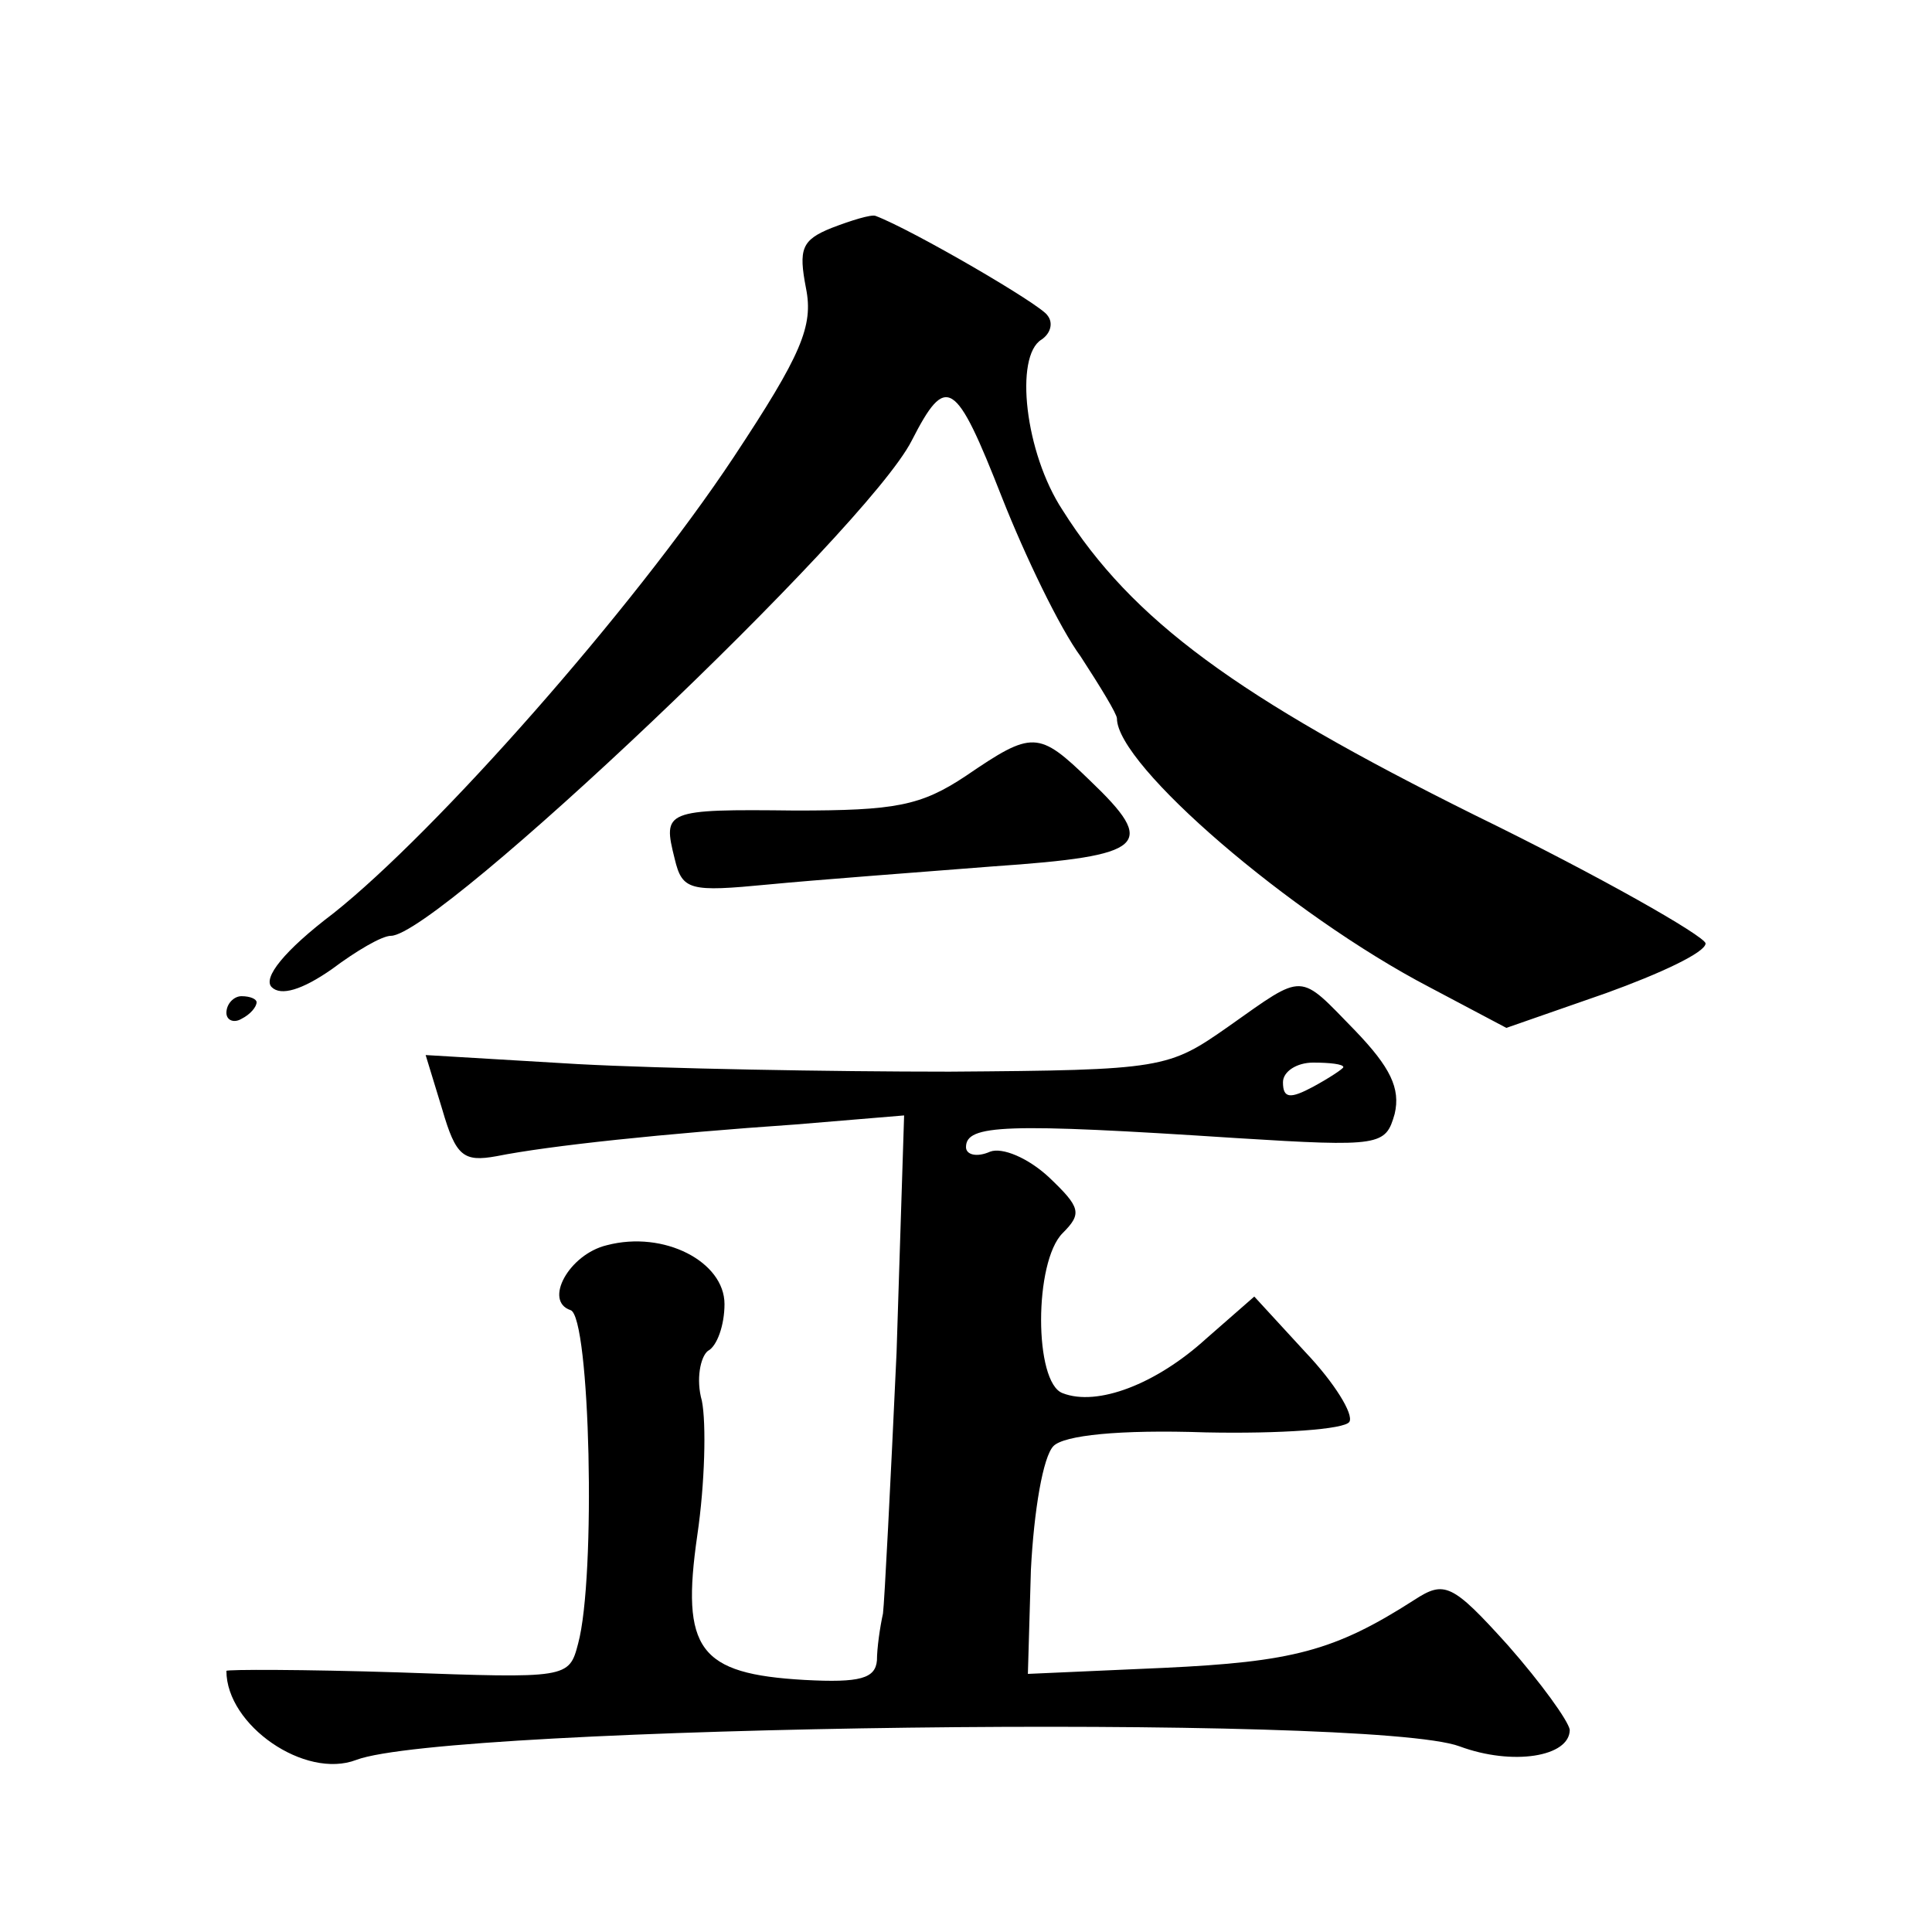 <?xml version="1.0" standalone="no"?>
<!DOCTYPE svg PUBLIC "-//W3C//DTD SVG 20010904//EN"
 "http://www.w3.org/TR/2001/REC-SVG-20010904/DTD/svg10.dtd">
<svg version="1.0" xmlns="http://www.w3.org/2000/svg"
 width="128pt" height="128pt" viewBox="0 0 128 128"
 preserveAspectRatio="xMidYMid meet">
<g transform="translate(0,128) scale(0.1,-0.1)"
fill="#0" stroke="none">
<path d="M551 1129 c-20 -8 -22 -14 -17 -40 5 -25 -3 -44 -48 -112 -67 -101 -197
-248 -265 -302 -33 -25 -47 -43 -41 -49 6 -6 20 -2 40 12 16 12 33 22 39 22 31
0 315 269 345 328 23 45 29 41 60 -38 15 -38 38 -86 52 -105 13 -20 24 -38 24 -41
0 -31 115 -130 207 -178 l51 -27 66 23 c36 13 66 27 66 33 -1 5 -69 44 -153 85
-157 78 -227 129 -273 202 -25 38 -32 102 -14 113 6 4 8 11 4 16 -4 7 -90 57 -114
66 -3 1 -16 -3 -29 -8z M640 766 c-30 -20 -47 -23 -113 -23 -87 1 -88 0 -80 -32
5 -21 10 -22 62 -17 31 3 98 8 149 12 102 7 109 14 64 57 -34 33 -38 33 -82 3z
M814 600 c-40 -28 -43 -29 -185 -30 -79 0 -190 2 -246 5 l-101 6 11 -36 c9 -31
14 -35 36 -31 35 7 111 15 198 21 l72 6 -5 -157 c-4 -87 -8 -165 -9 -173 -2 -9
-4 -23 -4 -31 -1 -12 -11 -15 -48 -13 -70 4 -82 20 -71 96 5 34 6 74 3 89 -4 14
-1 29 4 33 6 3 11 17 11 31 0 28 -40 49 -78 39 -25 -6 -42 -37 -24 -43 13 -4 17
-177 5 -221 -6 -23 -7 -23 -119 -19 -63 2 -114 2 -114 1 0 -36 52 -72 86 -59 60
23 672 31 731 9 35 -13 73 -7 73 11 -1 6 -19 31 -41 56 -37 41 -42 43 -62 30 -53
-34 -81 -41 -166 -45 l-90 -4 2 69 c2 39 8 75 15 82 7 7 43 11 101 9 49 -1 92 2
95 7 3 5 -10 26 -29 46 l-34 37 -32 -28 c-33 -30 -72 -45 -95 -36 -19 7 -19 87
0 106 13 13 12 17 -9 37 -14 13 -31 20 -39 17 -9 -4 -16 -2 -16 3 0 15 26 16 179
6 96 -6 99 -5 105 16 4 17 -3 31 -26 55 -38 39 -33 39 -84 3z m76 -27 c0 -1 -9
-7 -20 -13 -15 -8 -20 -8 -20 3 0 7 9 13 20 13 11 0 20 -1 20 -3z M150 609 c0 -5
5 -7 10 -4 6 3 10 8 10 11 0 2 -4 4 -10 4 -5 0 -10 -5 -10 -11z"/>
</g>
</svg>
